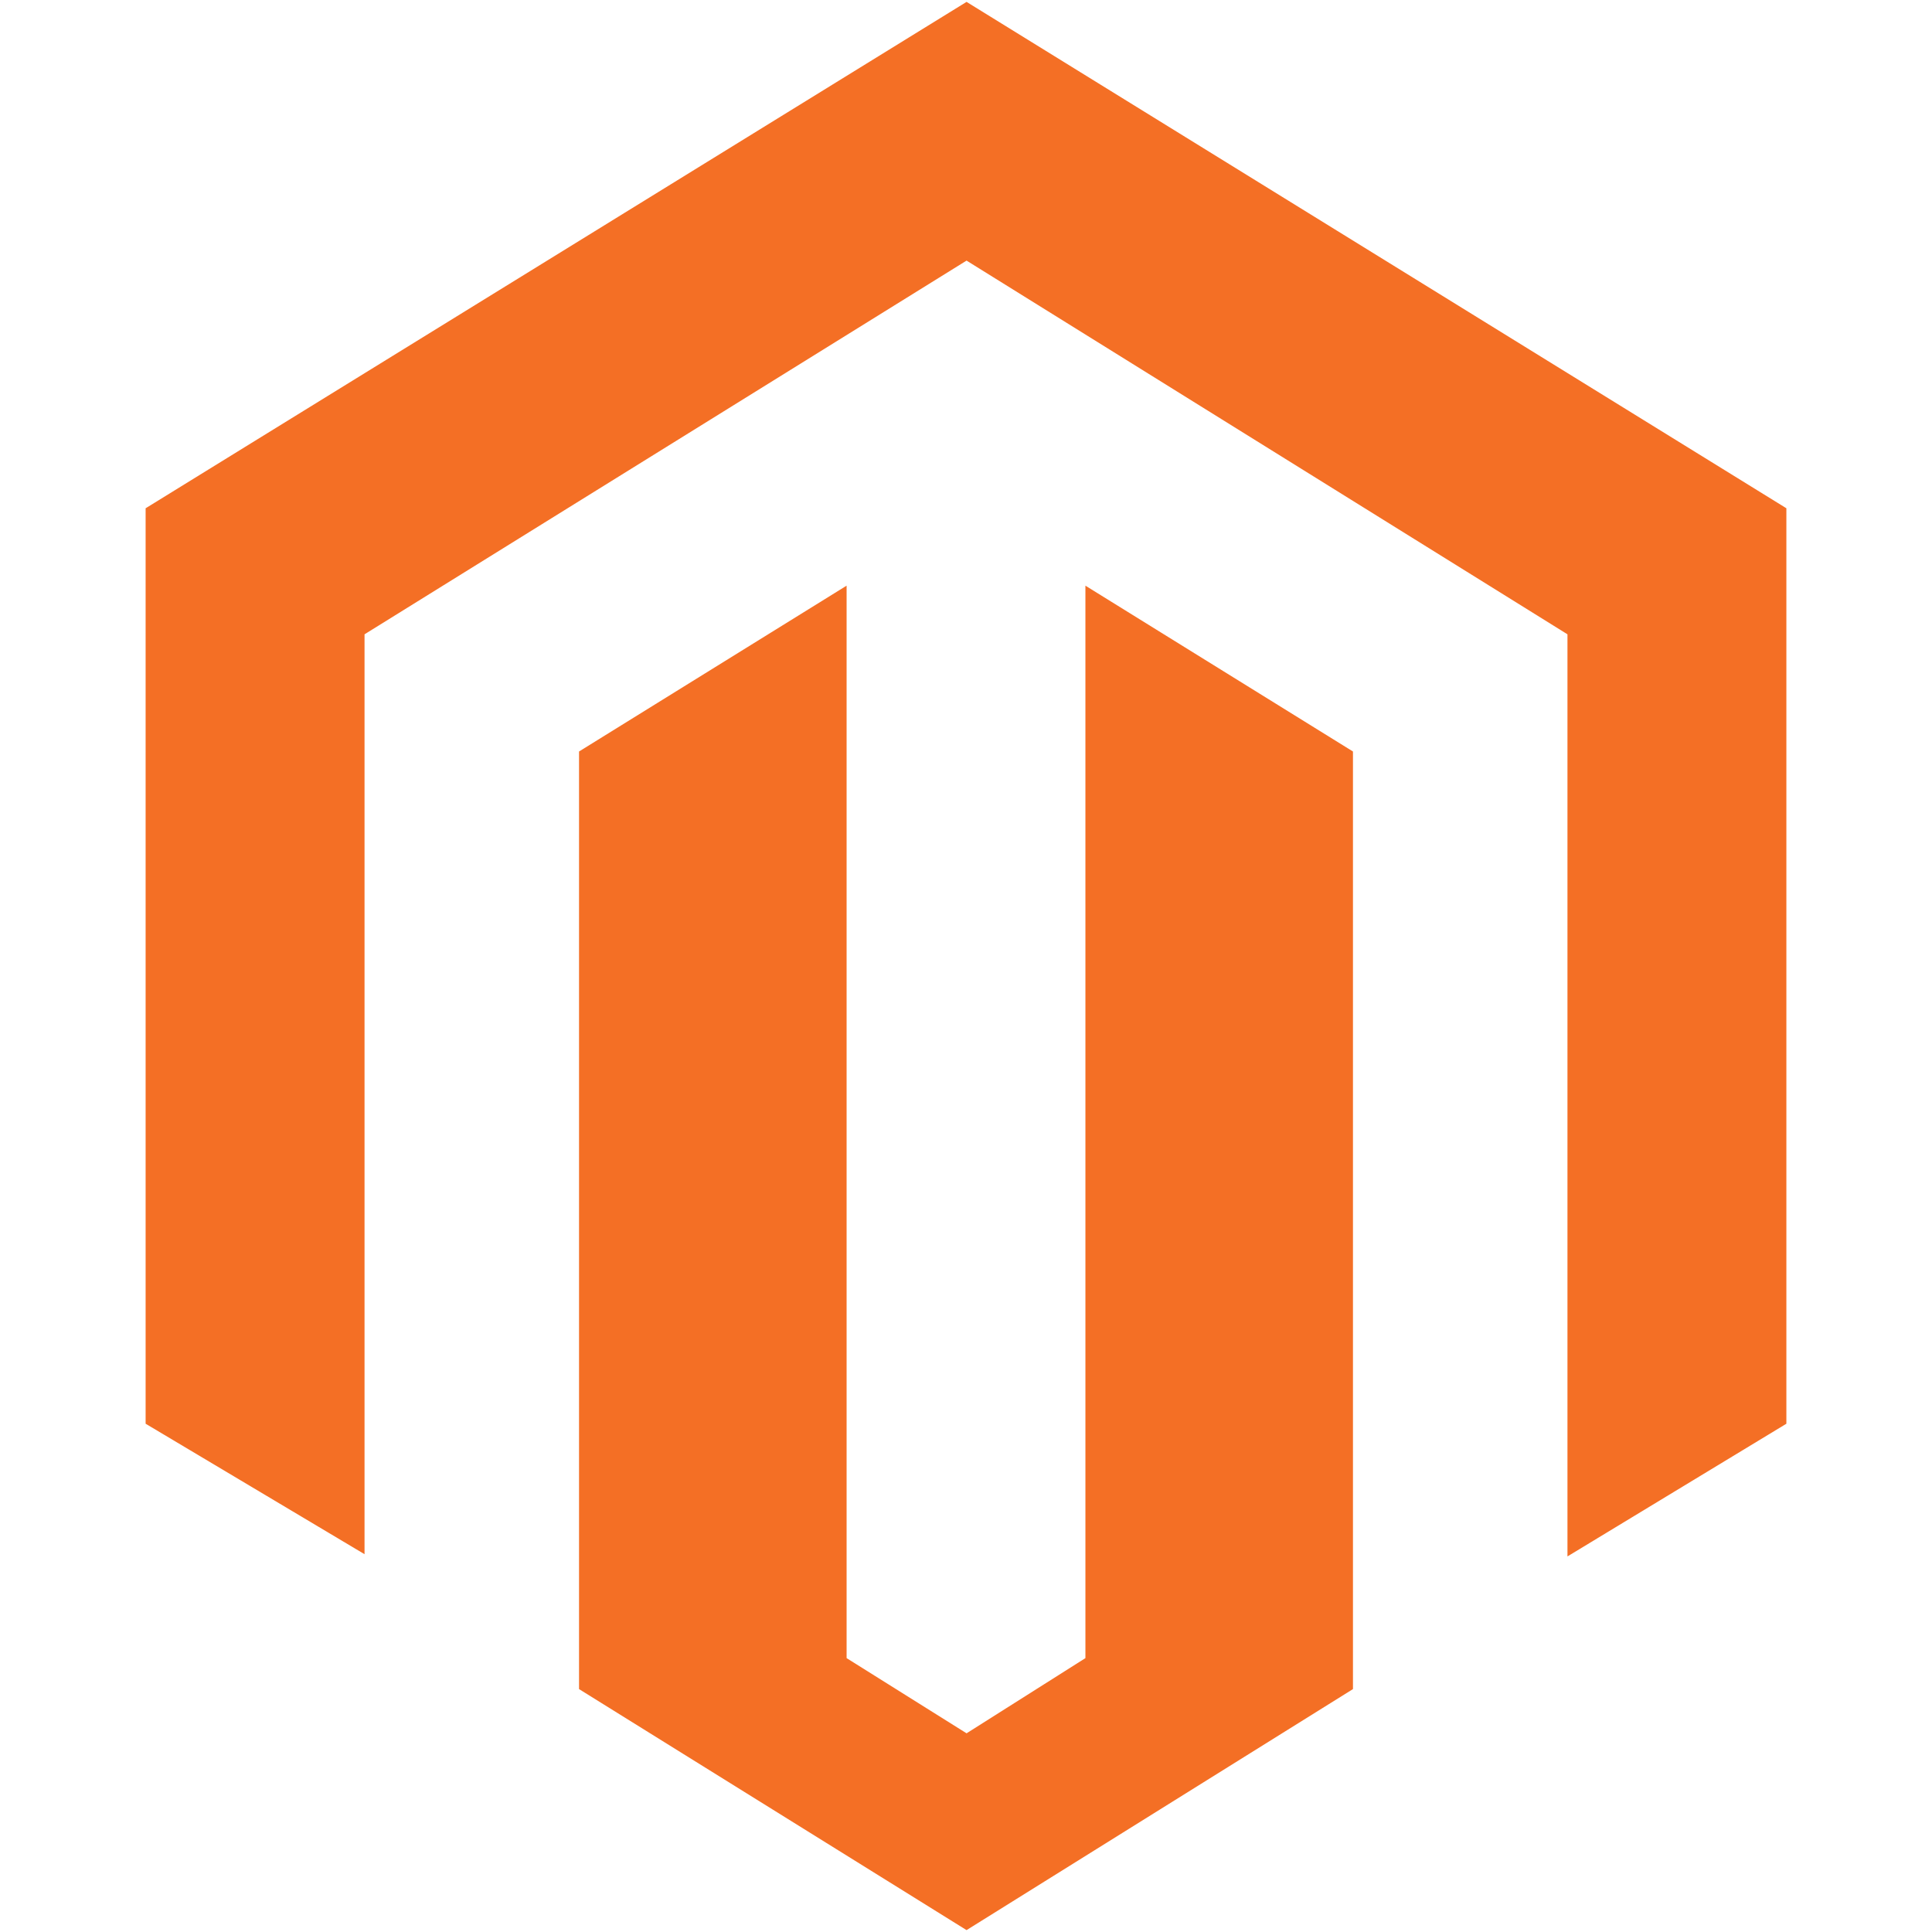 <svg fill="none" height="40" width="40" viewBox="0 0 512 512" xmlns="http://www.w3.org/2000/svg"><path d="M473.409 134.696v242.607l-58.015 35.163V168.101l-.778-.488-158.468-98.55-158.895 98.634-.647.403v243.778l-58.015-34.575V134.696l.347-.212L256.148.5l216.921 133.984zM287.646 239.572V439.42l-31.497 19.926-31.79-19.926V155.206l-70.909 43.949v248.471L256.148 511.5l102.402-63.874v-248.47l-70.905-43.949v84.365z" fill="#F46F25"></path> </svg>